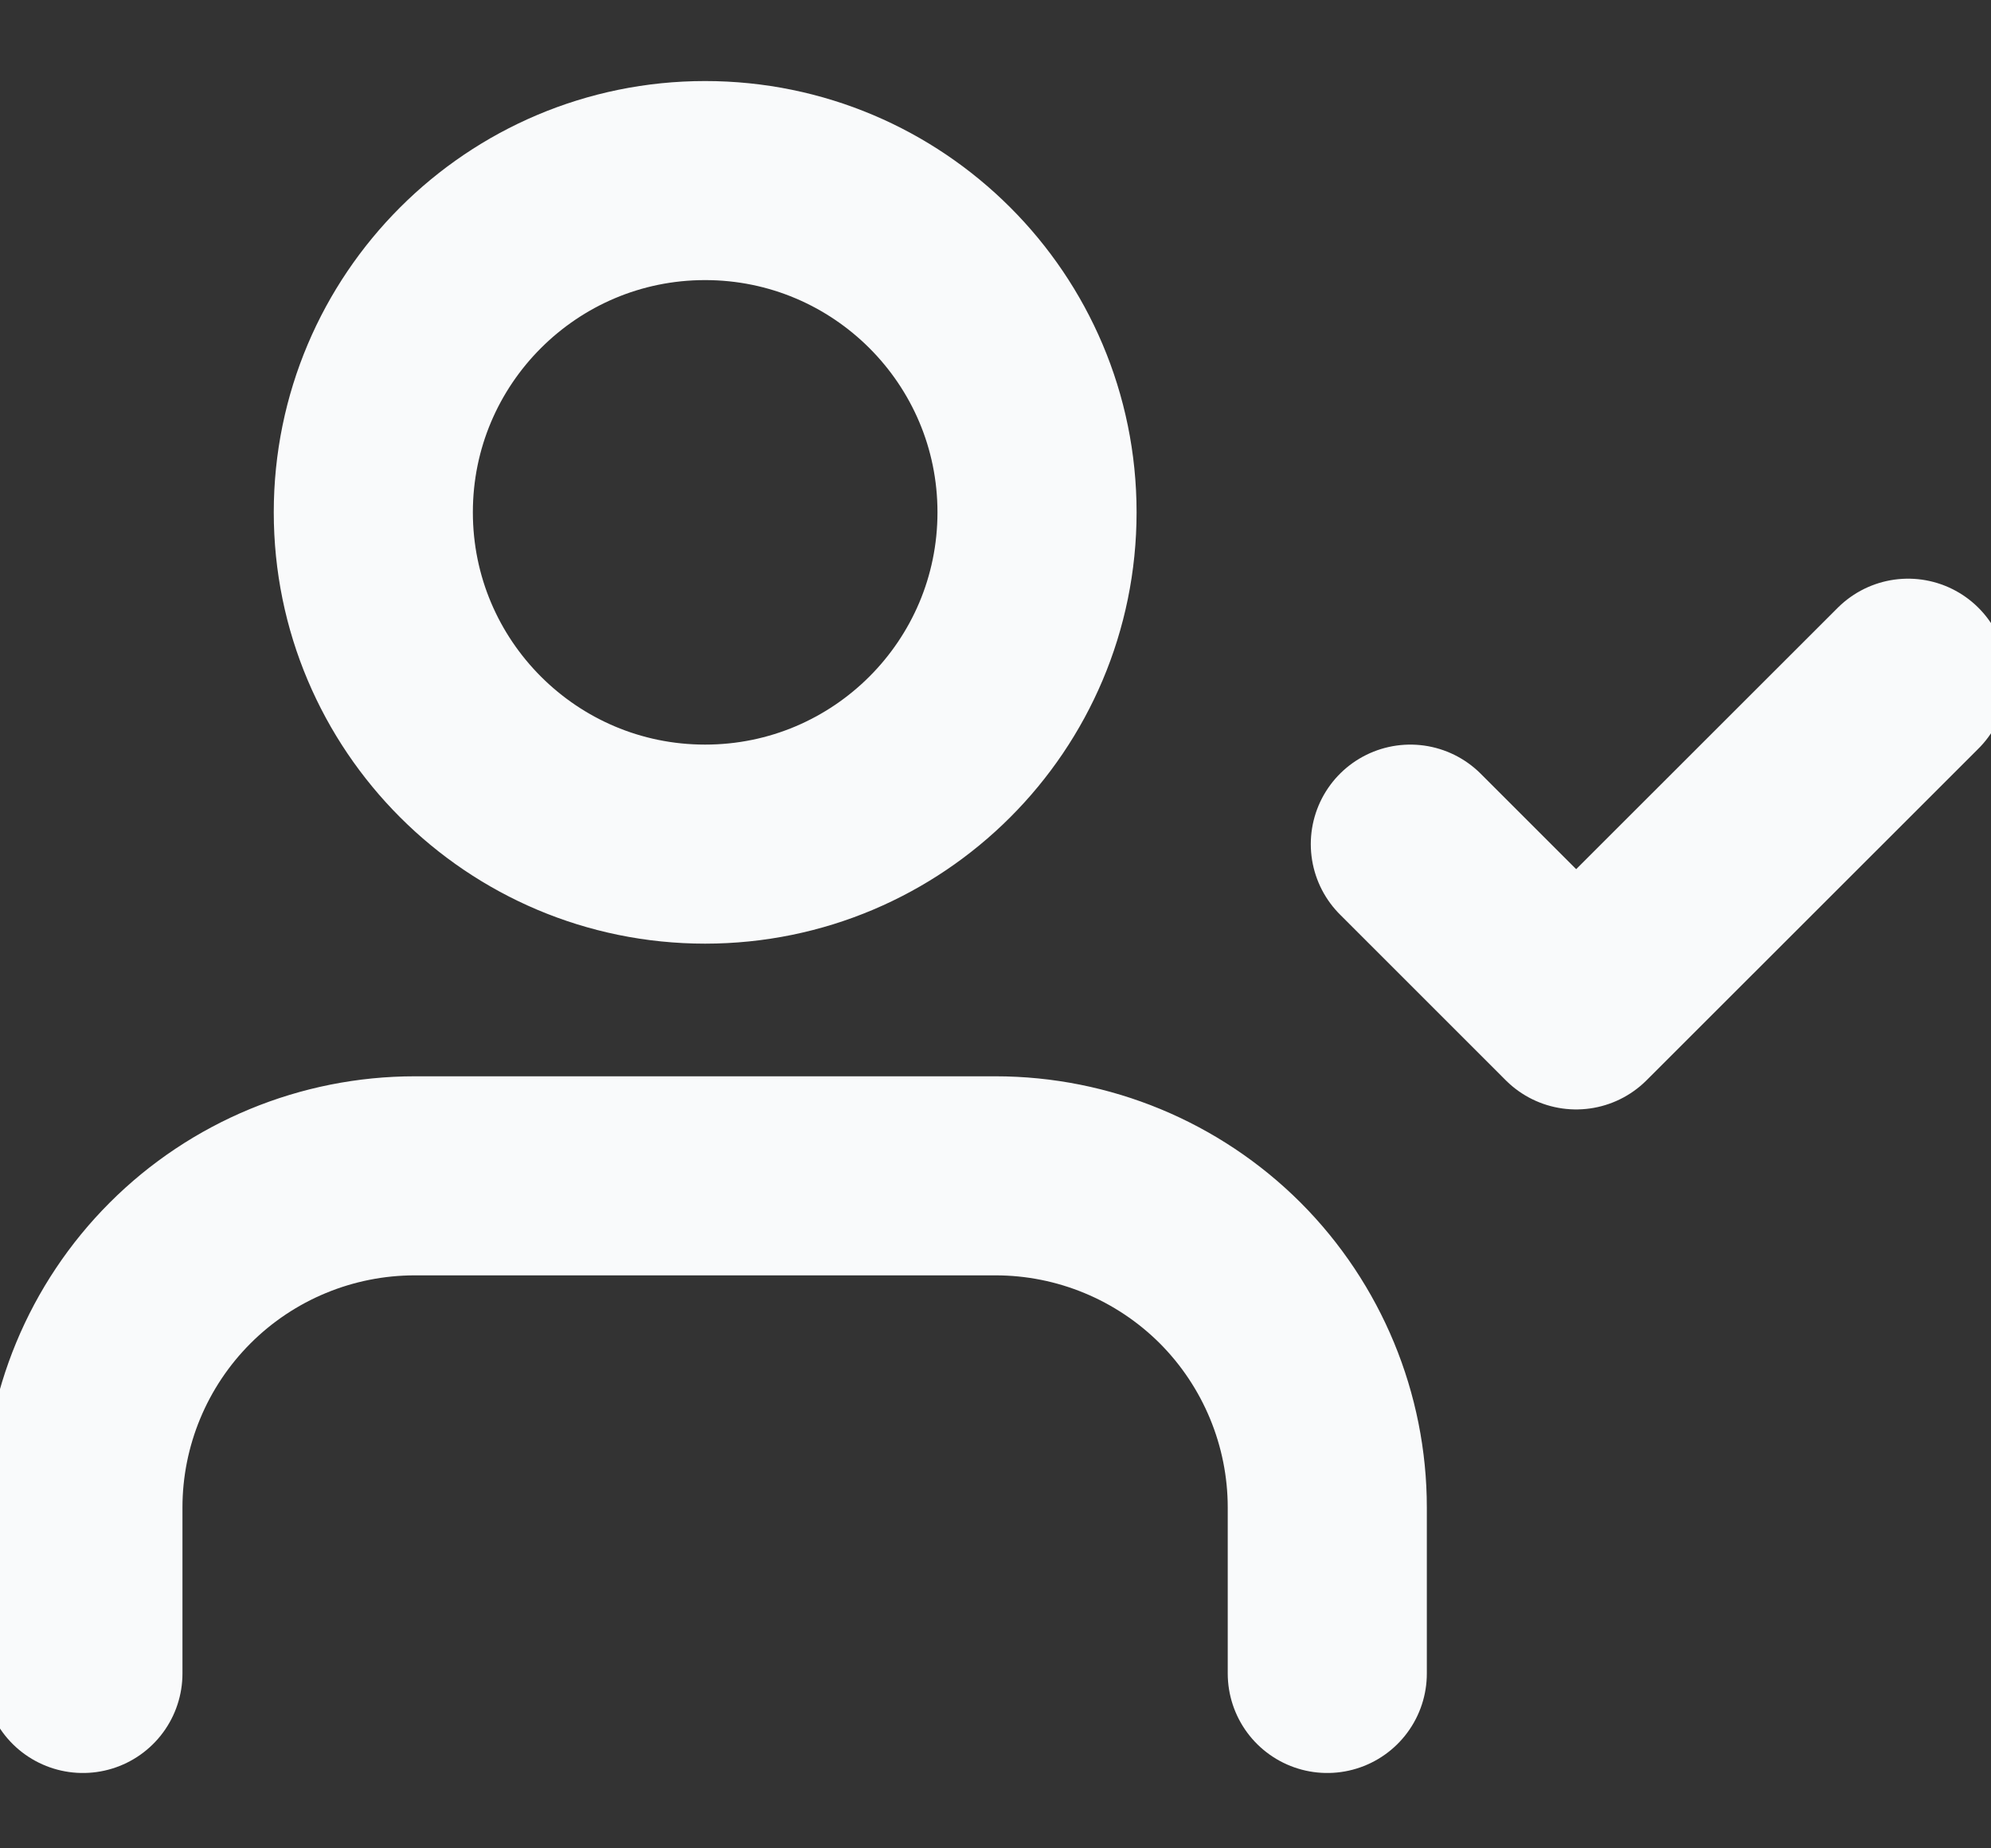 <svg width="14" height="13" viewBox="0 0 14 13" fill="none" xmlns="http://www.w3.org/2000/svg">
<rect x="0" y="0" width="14" height="13" fill="#333333" stroke="none"/>
<path d="M9.333 11.77V10.603C9.333 9.985 9.087 9.391 8.65 8.953C8.212 8.516 7.619 8.27 7 8.27H2.917C2.298 8.27 1.704 8.516 1.267 8.953C0.829 9.391 0.583 9.985 0.583 10.603V11.77M9.917 5.937L11.083 7.103L13.417 4.77M7.292 3.603C7.292 4.892 6.247 5.937 4.958 5.937C3.67 5.937 2.625 4.892 2.625 3.603C2.625 2.315 3.67 1.27 4.958 1.27C6.247 1.27 7.292 2.315 7.292 3.603Z" stroke="#F9FAFB" stroke-width="1.4" stroke-linecap="round" stroke-linejoin="round"/>
</svg>
